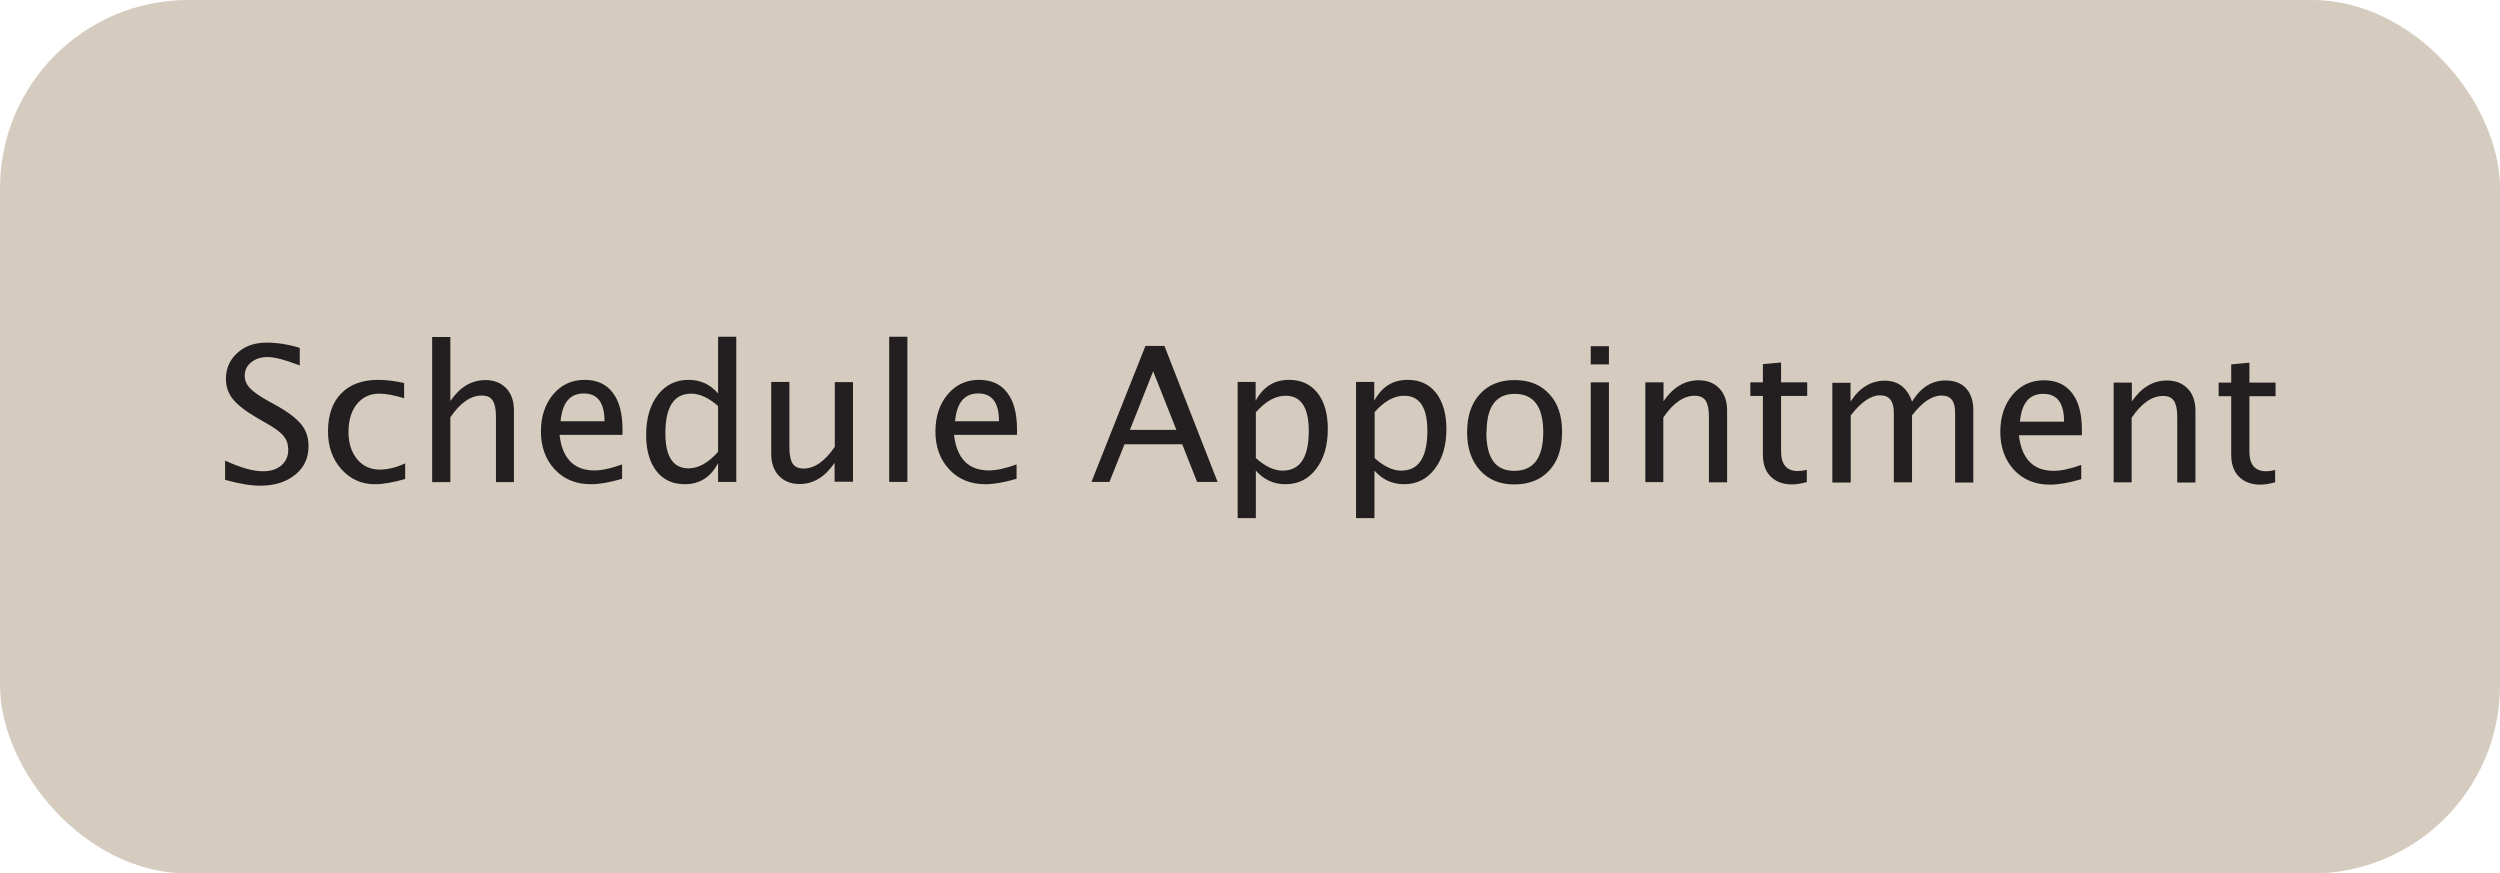 <?xml version="1.0" encoding="UTF-8"?><svg id="Layer_1" xmlns="http://www.w3.org/2000/svg" xmlns:xlink="http://www.w3.org/1999/xlink" viewBox="0 0 119.52 41.76"><defs><style>.cls-1,.cls-2{fill:none;}.cls-3{fill:#d5ccbf;}.cls-4{fill:#231f20;}.cls-2{clip-path:url(#clippath);}</style><clipPath id="clippath"><rect class="cls-1" width="119.52" height="41.76"/></clipPath></defs><g class="cls-2"><rect class="cls-3" width="119.52" height="41.76" rx="9" ry="9"/><path class="cls-4" d="m108.77,23.07v-.6c-.16.04-.3.06-.42.06-.54,0-.81-.31-.81-.94v-2.65h1.25v-.65h-1.25v-.95l-.87.08v.87h-.6v.65h.6v2.8c0,.45.12.8.37,1.05.25.25.59.38,1.03.38.2,0,.43-.04.69-.11m-6.85,0v-3.09c.47-.69.97-1.04,1.5-1.04.24,0,.41.07.52.23.1.15.16.4.16.76v3.15h.87v-3.43c0-.44-.12-.8-.37-1.06-.25-.26-.58-.39-.99-.39-.66,0-1.22.33-1.68,1v-.9h-.87v4.77h.87Zm-4.22-4.23c.66,0,.99.44.99,1.33h-2.11c.08-.89.45-1.33,1.11-1.33m1.84,3.39c-.53.19-.97.29-1.33.29-.98,0-1.54-.57-1.67-1.7h3.01v-.27c0-.75-.15-1.34-.47-1.75-.32-.41-.76-.61-1.34-.61-.61,0-1.11.23-1.5.69-.39.46-.59,1.06-.59,1.78s.22,1.35.66,1.82c.44.47,1.02.7,1.72.7.41,0,.91-.09,1.49-.26v-.69Zm-11.04.84v-3.2c.5-.64.96-.96,1.4-.96s.66.27.66.82v3.34h.87v-3.2c.49-.64.96-.95,1.41-.95s.65.27.65.82v3.34h.87v-3.47c0-.44-.12-.79-.35-1.04-.23-.25-.56-.37-.98-.37-.66,0-1.19.34-1.6,1.01-.23-.67-.67-1-1.31-1s-1.2.33-1.63,1v-.9h-.87v4.77h.87Zm-2.1,0v-.6c-.16.04-.3.06-.42.06-.54,0-.81-.31-.81-.94v-2.65h1.25v-.65h-1.25v-.95l-.87.08v.87h-.6v.65h.6v2.8c0,.45.12.8.37,1.05.25.25.59.38,1.03.38.2,0,.43-.04.69-.11m-6.85,0v-3.09c.47-.69.97-1.04,1.5-1.04.24,0,.41.07.52.23.1.15.16.4.16.76v3.15h.87v-3.43c0-.44-.12-.8-.37-1.06-.25-.26-.58-.39-.99-.39-.66,0-1.22.33-1.68,1v-.9h-.87v4.77h.87Zm-2.6-6.5h-.87v.87h.87v-.87Zm0,1.73h-.87v4.77h.87v-4.77Zm-5.85,2.39c0-1.23.45-1.84,1.35-1.84s1.36.61,1.36,1.83-.46,1.85-1.38,1.85-1.34-.62-1.34-1.85m3.01,1.83c.41-.44.61-1.06.61-1.84s-.2-1.37-.61-1.81c-.41-.45-.96-.67-1.66-.67s-1.25.22-1.66.67c-.41.45-.61,1.05-.61,1.82s.2,1.36.61,1.82c.41.45.95.68,1.63.68.72,0,1.28-.22,1.69-.67m-8.36-2.78c.46-.52.93-.79,1.42-.79.74,0,1.11.56,1.11,1.68,0,1.27-.42,1.9-1.25,1.9-.4,0-.83-.2-1.27-.6v-2.2Zm0,5.07v-2.28c.38.43.85.65,1.41.65.61,0,1.1-.24,1.47-.73.37-.48.56-1.12.56-1.91,0-.73-.17-1.3-.49-1.72-.33-.42-.78-.63-1.36-.63-.71,0-1.24.33-1.6,1v-.9h-.87v6.51h.87Zm-5.67-5.07c.46-.52.93-.79,1.42-.79.74,0,1.11.56,1.11,1.68,0,1.27-.42,1.9-1.25,1.9-.41,0-.83-.2-1.28-.6v-2.2Zm0,5.07v-2.28c.38.43.85.65,1.41.65.61,0,1.1-.24,1.47-.73.37-.48.56-1.12.56-1.91,0-.73-.16-1.3-.49-1.72-.33-.42-.78-.63-1.36-.63-.71,0-1.24.33-1.6,1v-.9h-.86v6.51h.86Zm-1.83-1.74l-2.54-6.5h-.91l-2.58,6.5h.86l.72-1.8h2.76l.71,1.8h1Zm-4.19-2.49l1.11-2.8,1.11,2.8h-2.22Zm-7.25-1.74c.66,0,.99.44.99,1.33h-2.1c.08-.89.45-1.33,1.11-1.33m1.84,3.39c-.52.19-.97.29-1.33.29-.98,0-1.54-.57-1.67-1.7h3.01v-.27c0-.75-.15-1.34-.47-1.75-.31-.41-.76-.61-1.34-.61-.61,0-1.11.23-1.5.69-.39.46-.59,1.06-.59,1.78s.22,1.35.67,1.82c.44.47,1.02.7,1.72.7.41,0,.91-.09,1.49-.26v-.69Zm-5.23-6.1h-.87v6.94h.87v-6.94Zm-2.6,6.94v-4.77h-.87v3.09c-.47.69-.97,1.04-1.49,1.04-.24,0-.42-.08-.52-.23-.1-.15-.16-.41-.16-.76v-3.15h-.87v3.43c0,.44.12.8.37,1.06.25.26.58.39.99.39.66,0,1.21-.34,1.67-1.01v.9h.87Zm-6.45-1.44c-.46.52-.93.79-1.41.79-.74,0-1.11-.56-1.11-1.67,0-1.27.41-1.9,1.24-1.9.4,0,.83.2,1.28.59v2.2Zm.87,1.44v-6.94h-.87v2.71c-.37-.43-.84-.65-1.41-.65-.61,0-1.1.24-1.47.72-.37.48-.56,1.12-.56,1.92,0,.73.17,1.3.49,1.72.33.42.78.63,1.36.63.71,0,1.24-.34,1.59-1.01v.9h.87Zm-7.29-4.23c.66,0,.99.44.99,1.33h-2.1c.08-.89.45-1.33,1.11-1.33m1.84,3.39c-.52.19-.97.29-1.33.29-.98,0-1.54-.57-1.67-1.7h3.01v-.27c0-.75-.15-1.34-.47-1.75-.31-.41-.76-.61-1.34-.61-.61,0-1.11.23-1.5.69-.39.46-.59,1.06-.59,1.78s.22,1.35.67,1.82c.44.47,1.02.7,1.72.7.41,0,.91-.09,1.49-.26v-.69Zm-8.22.84v-3.09c.47-.69.97-1.04,1.5-1.04.24,0,.41.07.52.23.1.15.16.4.16.76v3.15h.86v-3.43c0-.44-.12-.8-.37-1.06-.25-.26-.58-.39-.99-.39-.66,0-1.22.33-1.68,1v-3.06h-.87v6.94h.87Zm-2.16-.14v-.75c-.42.2-.83.3-1.22.3-.44,0-.81-.17-1.08-.5-.27-.33-.41-.77-.41-1.3s.13-1,.4-1.33c.27-.33.62-.5,1.07-.5.31,0,.71.07,1.19.22v-.73c-.46-.1-.88-.15-1.25-.15-.75,0-1.34.22-1.76.65-.42.43-.63,1.04-.63,1.81,0,.73.21,1.33.64,1.81.43.48.96.72,1.6.72.41,0,.89-.09,1.45-.25m-5.25-.21c.42-.34.63-.8.63-1.36,0-.4-.11-.74-.33-1.02-.22-.28-.61-.59-1.18-.91l-.47-.26c-.41-.23-.68-.43-.84-.6-.15-.17-.23-.36-.23-.58,0-.26.1-.47.31-.64.21-.17.47-.25.79-.25.34,0,.85.14,1.53.4v-.84c-.56-.17-1.09-.25-1.59-.25-.56,0-1.03.16-1.39.49-.36.32-.55.74-.55,1.24,0,.37.11.7.34.98.23.28.62.58,1.17.9l.45.26c.39.22.66.42.8.6.15.18.22.4.22.65,0,.31-.11.56-.33.75-.22.19-.51.28-.88.28-.47,0-1.07-.17-1.81-.51v.92c.68.19,1.24.28,1.67.28.69,0,1.24-.17,1.66-.51"/></g></svg>